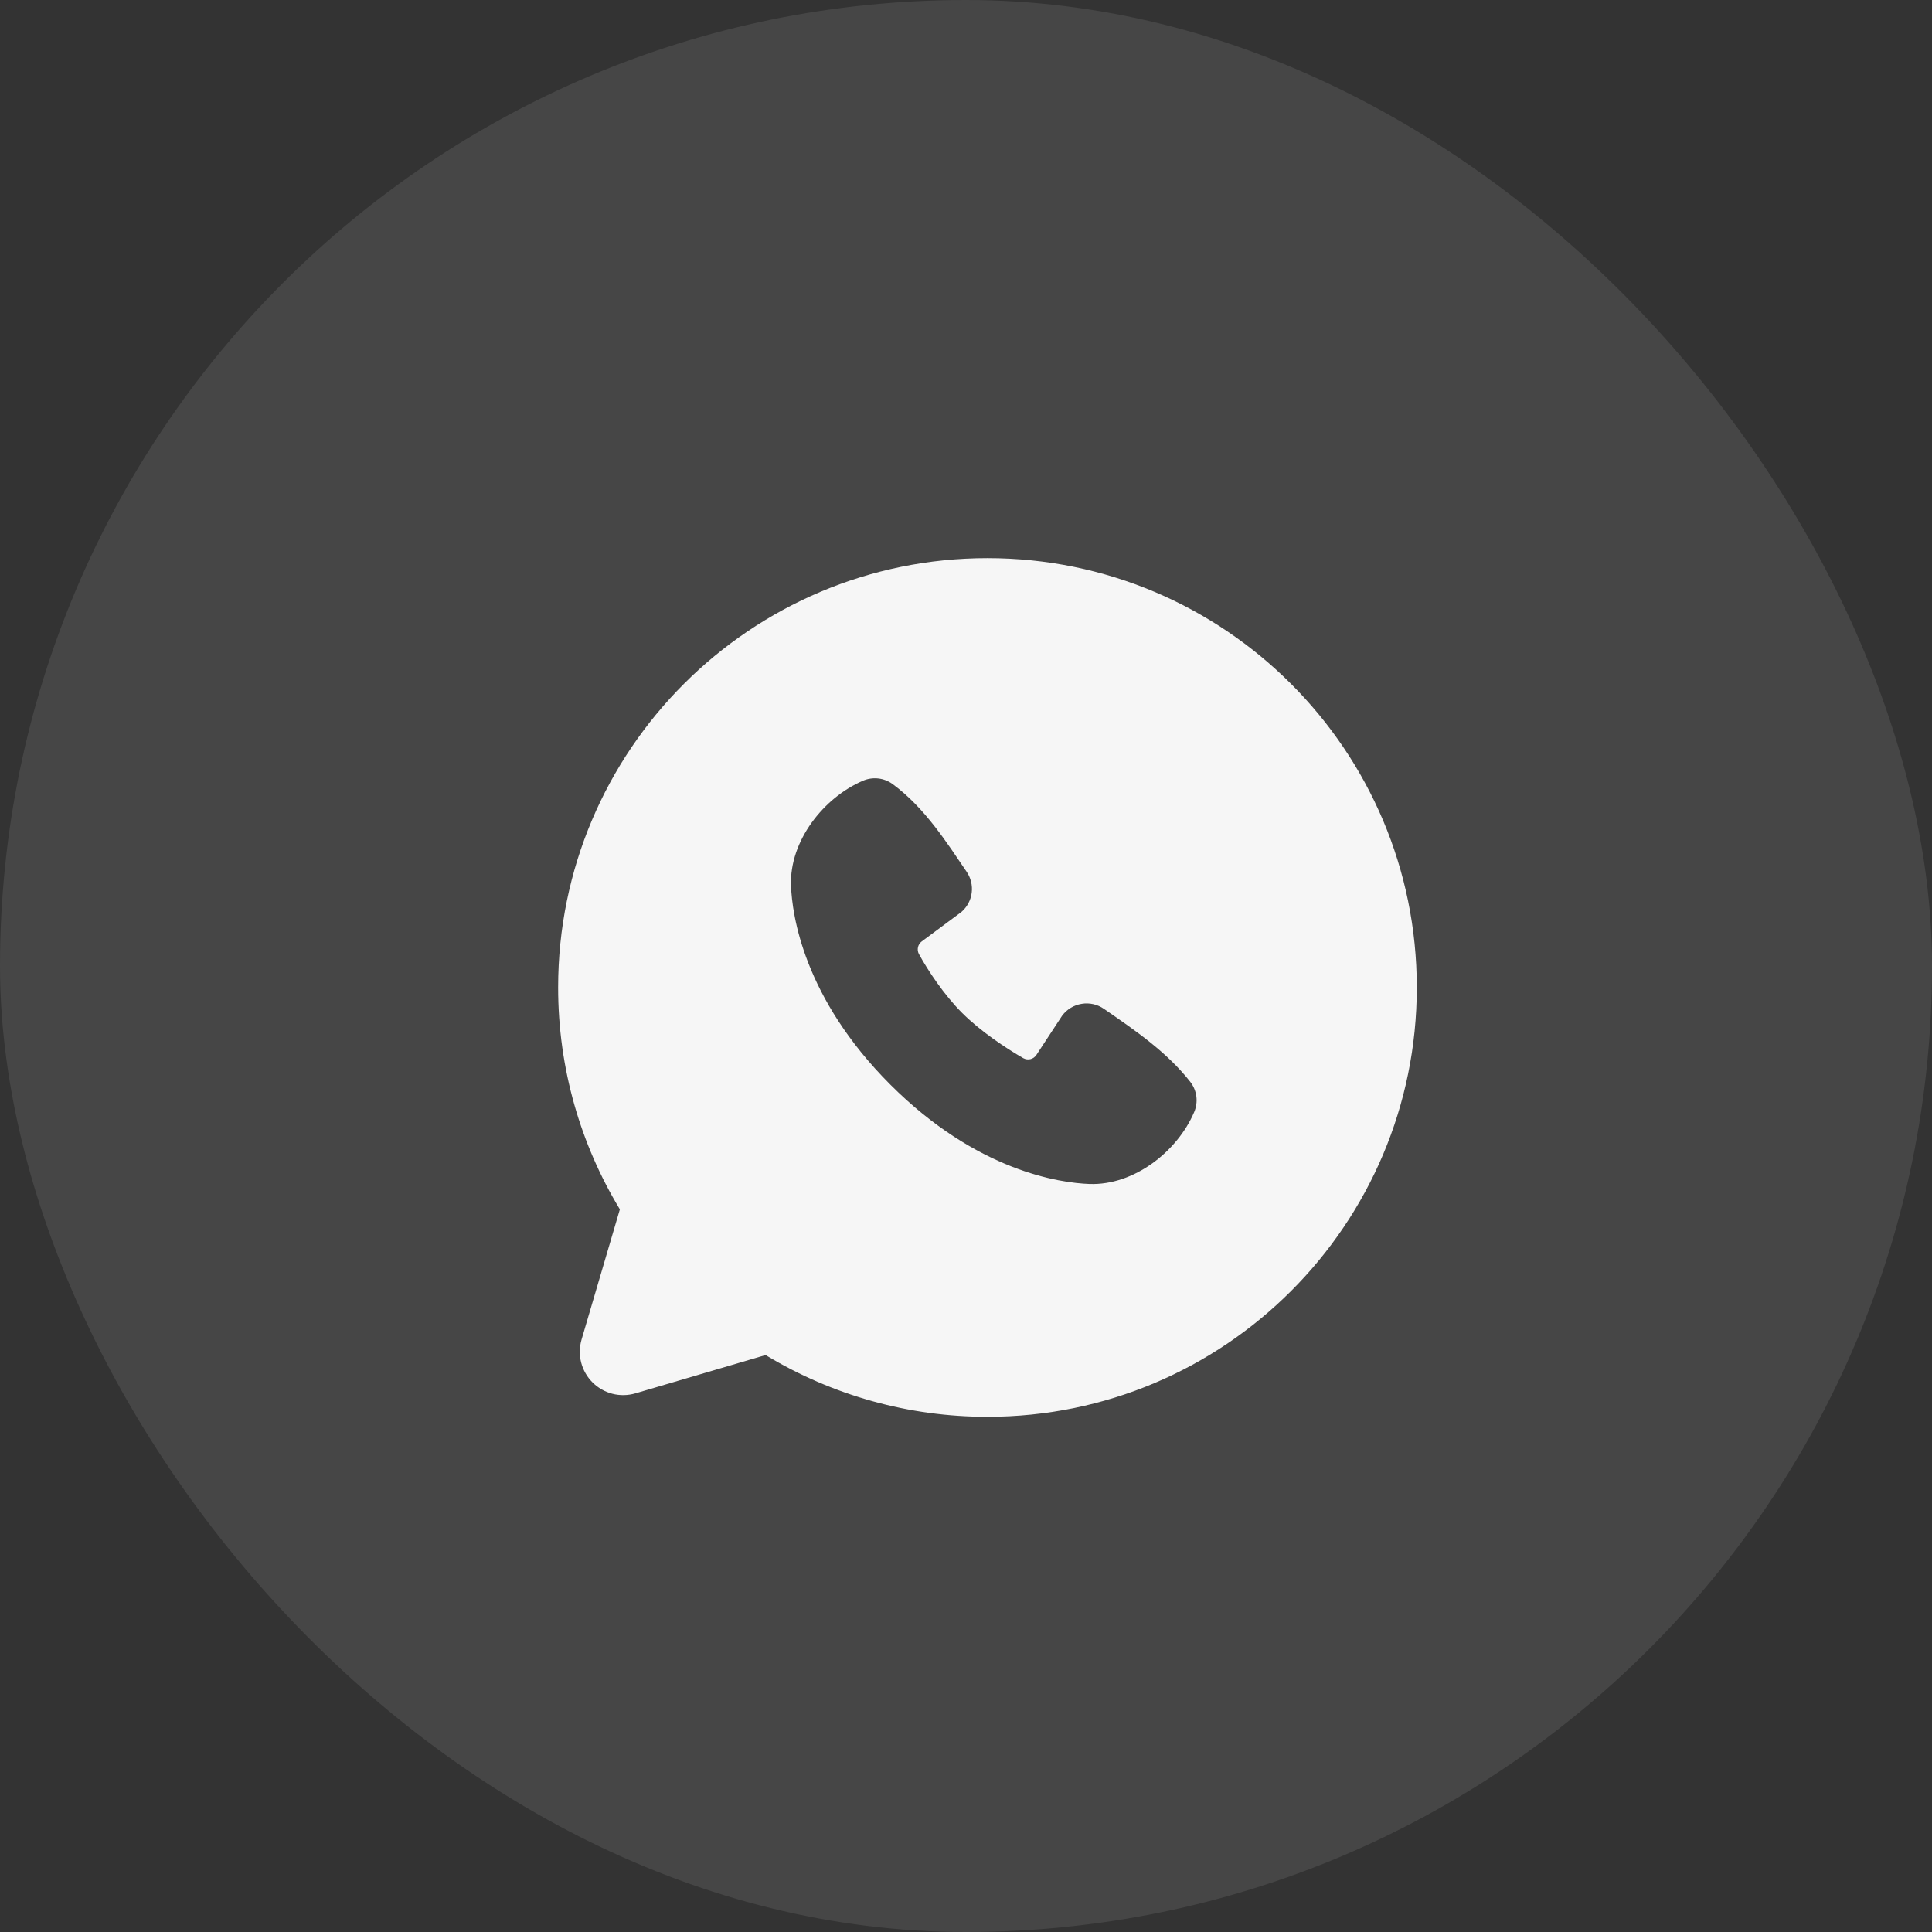 <?xml version="1.0" encoding="UTF-8"?> <svg xmlns="http://www.w3.org/2000/svg" width="45" height="45" viewBox="0 0 45 45" fill="none"><rect x="0" y="0" width="45" height="45" fill="#333333" stroke="none"/><rect width="45" height="45" rx="22.5" fill="#F6F6F6" fill-opacity="0.1"></rect><path fill-rule="evenodd" clip-rule="evenodd" d="M23 13C17.477 13 13 17.477 13 23C13 24.89 13.525 26.66 14.438 28.168L13.546 31.2C13.495 31.374 13.491 31.559 13.536 31.735C13.581 31.91 13.672 32.071 13.801 32.199C13.929 32.328 14.09 32.419 14.265 32.464C14.441 32.509 14.626 32.505 14.8 32.454L17.832 31.562C19.391 32.505 21.178 33.002 23 33C28.523 33 33 28.523 33 23C33 17.477 28.523 13 23 13ZM20.738 25.263C22.761 27.285 24.692 27.552 25.374 27.577C26.411 27.615 27.421 26.823 27.814 25.904C27.863 25.79 27.881 25.664 27.866 25.541C27.85 25.417 27.802 25.3 27.726 25.201C27.178 24.501 26.437 23.998 25.713 23.498C25.562 23.393 25.376 23.351 25.195 23.381C25.013 23.41 24.85 23.509 24.74 23.656L24.14 24.571C24.108 24.62 24.059 24.655 24.003 24.669C23.946 24.683 23.886 24.675 23.835 24.647C23.428 24.414 22.835 24.018 22.409 23.592C21.983 23.166 21.611 22.6 21.402 22.219C21.377 22.171 21.37 22.114 21.382 22.061C21.394 22.008 21.425 21.961 21.469 21.928L22.393 21.242C22.525 21.128 22.611 20.968 22.633 20.795C22.655 20.622 22.612 20.446 22.513 20.302C22.065 19.646 21.543 18.812 20.786 18.259C20.688 18.189 20.574 18.145 20.454 18.132C20.334 18.119 20.213 18.137 20.102 18.184C19.182 18.578 18.386 19.588 18.424 20.627C18.449 21.309 18.716 23.24 20.738 25.263Z" fill="#F6F6F6"></path></svg> 